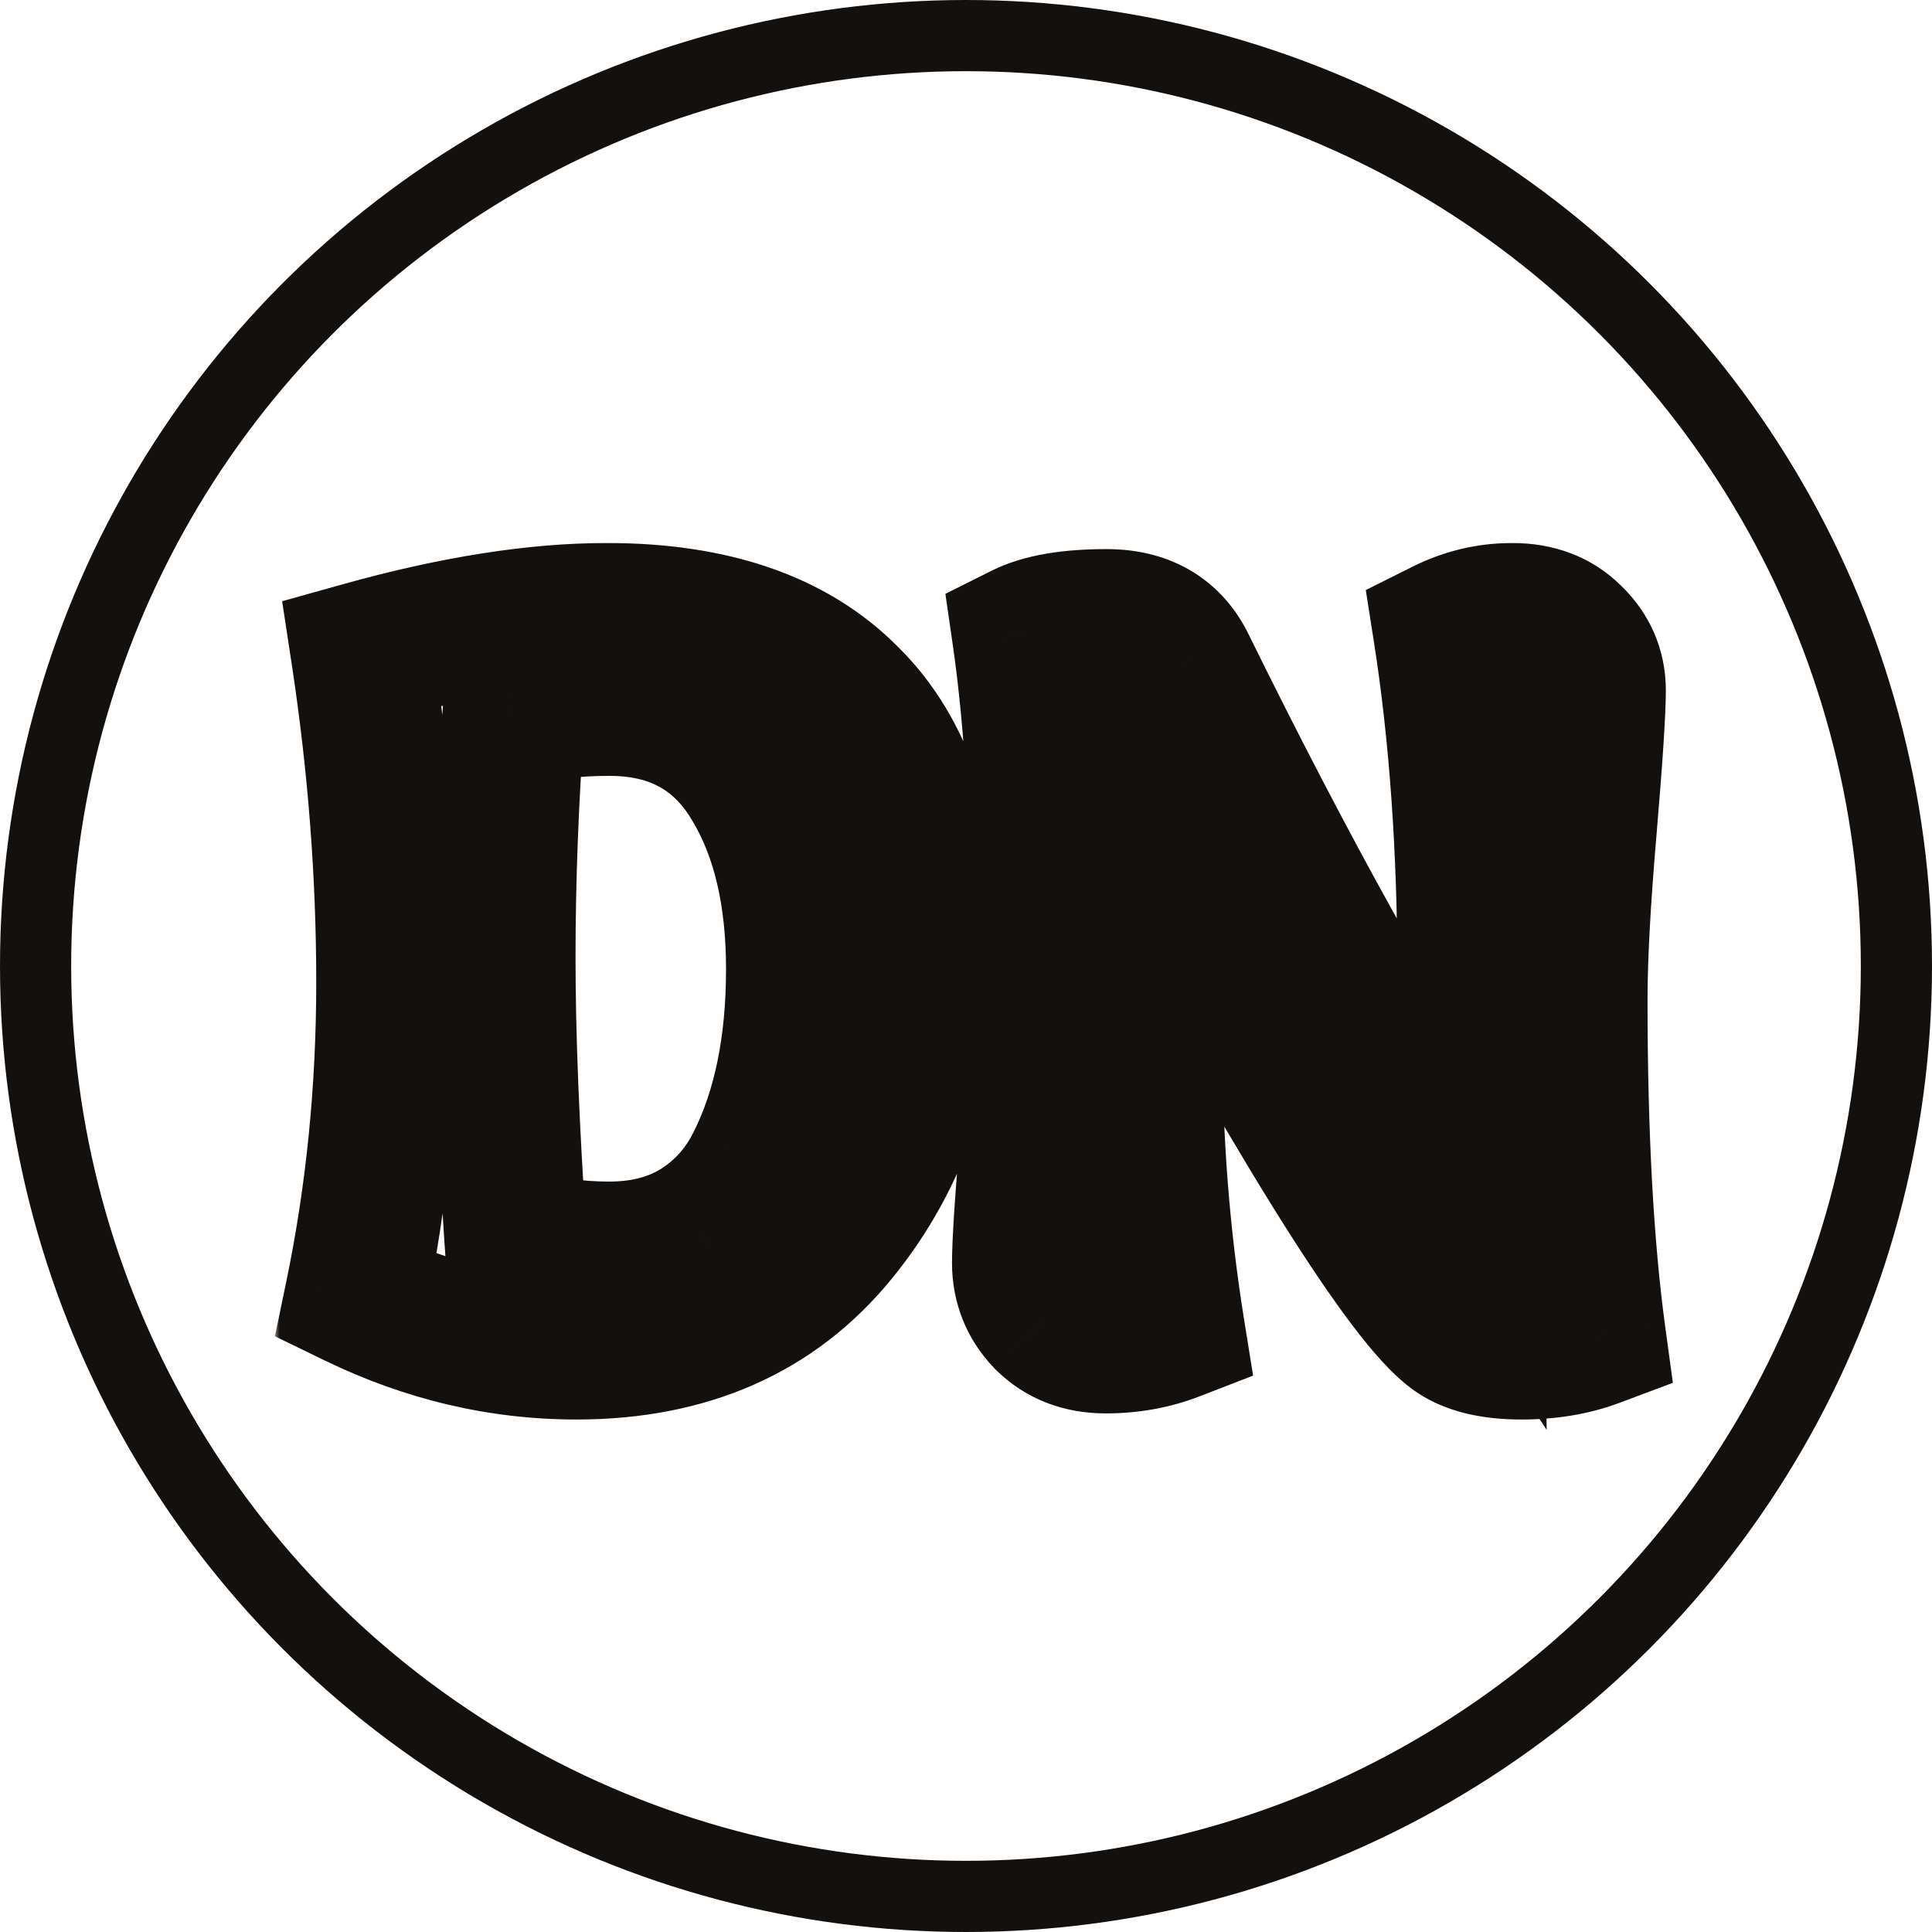 <?xml version="1.0" encoding="UTF-8"?> <svg xmlns="http://www.w3.org/2000/svg" width="190" height="190" viewBox="0 0 190 190" fill="none"> <circle cx="95" cy="95" r="91.5" stroke="#13100D" stroke-width="7"></circle> <mask id="path-2-outside-1_1331_2" maskUnits="userSpaceOnUse" x="27" y="53" width="138" height="88" fill="black"> <rect fill="white" x="27" y="53" width="138" height="88"></rect> <path d="M35 127.5C37.067 117.567 38.1 107.267 38.1 96.6C38.1 85.933 37.267 75.133 35.6 64.2C44.667 61.667 52.7 60.4 59.7 60.4C70.1 60.4 78 63.133 83.4 68.6C88.867 74 91.6 82.233 91.6 93.3C91.6 104.367 88.5 113.7 82.3 121.3C76.167 128.833 67.633 132.6 56.7 132.6C49.233 132.6 42 130.9 35 127.5ZM50.5 70.5C49.9 78.633 49.6 86.533 49.6 94.2C49.6 101.8 49.967 111 50.7 121.8C53.433 122.733 56.5 123.2 59.9 123.2C63.3 123.2 66.233 122.433 68.7 120.9C71.233 119.3 73.167 117.133 74.5 114.4C77.1 109.2 78.4 102.833 78.4 95.3C78.4 88.033 77 82.033 74.2 77.3C71.133 71.967 66.367 69.3 59.9 69.3C56.367 69.3 53.233 69.7 50.5 70.5ZM142.025 62C144.158 60.933 146.392 60.4 148.725 60.4C151.125 60.4 153.058 61.133 154.525 62.6C156.058 64.067 156.825 65.833 156.825 67.9C156.825 69.967 156.525 74.533 155.925 81.6C155.325 88.6 155.025 94.167 155.025 98.3C155.025 111.567 155.625 122.6 156.825 131.4C154.692 132.2 152.292 132.6 149.625 132.6C147.025 132.6 144.992 132.167 143.525 131.3C139.258 128.833 129.292 113.233 113.625 84.5C113.358 87.1 113.225 93.2 113.225 102.8C113.225 112.333 113.958 121.667 115.425 130.8C113.358 131.6 111.125 132 108.725 132C106.325 132 104.358 131.233 102.825 129.7C101.358 128.167 100.625 126.333 100.625 124.2C100.625 122.067 100.925 117.6 101.525 110.8C102.192 104 102.525 98.867 102.525 95.4C102.525 82.133 101.892 71.133 100.625 62.4C102.492 61.467 105.225 61 108.825 61C112.425 61 114.958 62.433 116.425 65.3C126.292 85.367 135.725 102.367 144.725 116.3C144.525 103.5 144.425 96.733 144.425 96C144.425 83.533 143.625 72.2 142.025 62Z"></path> </mask> <path d="M35 127.5L28.147 126.074L27.036 131.414L31.942 133.797L35 127.5ZM35.6 64.2L33.716 57.458L27.746 59.127L28.68 65.255L35.6 64.2ZM83.4 68.6L78.42 73.519L78.45 73.55L78.481 73.58L83.4 68.6ZM82.3 121.3L76.876 116.875L76.872 116.88L82.3 121.3ZM50.5 70.5L48.534 63.782L43.876 65.145L43.519 69.985L50.5 70.5ZM50.7 121.8L43.716 122.274L44.032 126.92L48.438 128.424L50.7 121.8ZM68.7 120.9L72.395 126.845L72.417 126.832L72.438 126.818L68.7 120.9ZM74.5 114.4L68.239 111.27L68.224 111.3L68.209 111.331L74.5 114.4ZM74.2 77.3L68.132 80.789L68.153 80.827L68.175 80.864L74.2 77.3ZM41.853 128.926C44.022 118.5 45.1 107.721 45.1 96.6H31.1C31.1 106.812 30.111 116.633 28.147 126.074L41.853 128.926ZM45.1 96.6C45.1 85.567 44.238 74.415 42.52 63.145L28.68 65.255C30.295 75.852 31.1 86.299 31.1 96.6H45.1ZM37.484 70.942C46.133 68.525 53.513 67.4 59.7 67.4V53.4C51.887 53.4 43.2 54.808 33.716 57.458L37.484 70.942ZM59.7 67.4C68.91 67.4 74.747 69.801 78.42 73.519L88.38 63.681C81.253 56.466 71.29 53.4 59.7 53.4V67.4ZM78.481 73.58C82.124 77.179 84.6 83.276 84.6 93.3H98.6C98.6 81.191 95.609 70.821 88.319 63.62L78.481 73.58ZM84.6 93.3C84.6 102.973 81.926 110.684 76.876 116.875L87.724 125.725C95.074 116.716 98.6 105.76 98.6 93.3H84.6ZM76.872 116.88C72.245 122.563 65.826 125.6 56.7 125.6V139.6C69.44 139.6 80.088 135.104 87.728 125.72L76.872 116.88ZM56.7 125.6C50.338 125.6 44.147 124.161 38.058 121.203L31.942 133.797C39.853 137.639 48.129 139.6 56.7 139.6V125.6ZM43.519 69.985C42.907 78.279 42.6 86.351 42.6 94.2H56.6C56.6 86.716 56.893 78.988 57.481 71.015L43.519 69.985ZM42.6 94.2C42.6 102.009 42.976 111.377 43.716 122.274L57.684 121.326C56.957 110.623 56.6 101.591 56.6 94.2H42.6ZM48.438 128.424C52.016 129.646 55.864 130.2 59.9 130.2V116.2C57.136 116.2 54.851 115.821 52.962 115.176L48.438 128.424ZM59.9 130.2C64.38 130.2 68.642 129.178 72.395 126.845L65.004 114.955C63.825 115.688 62.22 116.2 59.9 116.2V130.2ZM72.438 126.818C76.088 124.513 78.897 121.352 80.791 117.469L68.209 111.331C67.436 112.914 66.379 114.087 64.962 114.982L72.438 126.818ZM80.761 117.53C83.969 111.115 85.4 103.61 85.4 95.3H71.4C71.4 102.057 70.231 107.285 68.239 111.27L80.761 117.53ZM85.4 95.3C85.4 87.171 83.837 79.842 80.225 73.736L68.175 80.864C70.163 84.225 71.4 88.896 71.4 95.3H85.4ZM80.268 73.811C75.876 66.172 68.715 62.3 59.9 62.3V76.3C64.019 76.3 66.39 77.761 68.132 80.789L80.268 73.811ZM59.9 62.3C55.854 62.3 52.038 62.756 48.534 63.782L52.466 77.218C54.429 76.644 56.879 76.3 59.9 76.3V62.3ZM142.025 62L138.895 55.739L134.316 58.028L135.11 63.085L142.025 62ZM154.525 62.6L149.575 67.55L149.63 67.605L149.686 67.659L154.525 62.6ZM155.925 81.6L162.899 82.198L162.9 82.192L155.925 81.6ZM156.825 131.4L159.283 137.954L164.516 135.992L163.761 130.454L156.825 131.4ZM143.525 131.3L147.086 125.274L147.057 125.257L147.029 125.24L143.525 131.3ZM113.625 84.5L119.771 81.149L108.965 61.33L106.662 83.786L113.625 84.5ZM115.425 130.8L117.952 137.328L123.235 135.283L122.336 129.69L115.425 130.8ZM102.825 129.7L97.766 134.539L97.82 134.595L97.875 134.65L102.825 129.7ZM101.525 110.8L94.558 110.117L94.555 110.151L94.552 110.185L101.525 110.8ZM100.625 62.4L97.495 56.139L92.972 58.4L93.698 63.405L100.625 62.4ZM116.425 65.3L122.707 62.211L122.682 62.161L122.657 62.112L116.425 65.3ZM144.725 116.3L138.845 120.098L152.106 140.628L151.724 116.191L144.725 116.3ZM145.155 68.261C146.339 67.669 147.503 67.4 148.725 67.4V53.4C145.28 53.4 141.977 54.197 138.895 55.739L145.155 68.261ZM148.725 67.4C149.211 67.4 149.435 67.473 149.492 67.495C149.53 67.509 149.54 67.514 149.575 67.55L159.475 57.65C156.488 54.663 152.666 53.4 148.725 53.4V67.4ZM149.686 67.659C149.772 67.741 149.813 67.794 149.827 67.814C149.84 67.832 149.837 67.831 149.829 67.812C149.82 67.792 149.817 67.778 149.817 67.779C149.818 67.781 149.825 67.818 149.825 67.9H163.825C163.825 63.866 162.236 60.289 159.364 57.541L149.686 67.659ZM149.825 67.9C149.825 69.611 149.557 73.862 148.95 81.008L162.9 82.192C163.493 75.204 163.825 70.322 163.825 67.9H149.825ZM148.951 81.002C148.344 88.084 148.025 93.877 148.025 98.3H162.025C162.025 94.456 162.306 89.116 162.899 82.198L148.951 81.002ZM148.025 98.3C148.025 111.745 148.631 123.12 149.889 132.346L163.761 130.454C162.619 122.08 162.025 111.388 162.025 98.3H148.025ZM154.367 124.846C153.141 125.305 151.593 125.6 149.625 125.6V139.6C152.991 139.6 156.242 139.095 159.283 137.954L154.367 124.846ZM149.625 125.6C148.699 125.6 148.044 125.522 147.609 125.429C147.175 125.336 147.042 125.248 147.086 125.274L139.964 137.326C142.933 139.081 146.38 139.6 149.625 139.6V125.6ZM147.029 125.24C147.235 125.359 146.525 124.902 144.755 122.656C143.177 120.653 141.181 117.789 138.749 113.981C133.894 106.383 127.576 95.463 119.771 81.149L107.479 87.851C115.341 102.27 121.839 113.517 126.951 121.519C129.502 125.511 131.777 128.805 133.758 131.319C135.546 133.589 137.682 136.008 140.021 137.36L147.029 125.24ZM106.662 83.786C106.351 86.817 106.225 93.313 106.225 102.8H120.225C120.225 93.087 120.366 87.383 120.588 85.214L106.662 83.786ZM106.225 102.8C106.225 112.694 106.986 122.398 108.514 131.91L122.336 129.69C120.93 120.935 120.225 111.973 120.225 102.8H106.225ZM112.898 124.272C111.702 124.735 110.333 125 108.725 125V139C111.917 139 115.015 138.465 117.952 137.328L112.898 124.272ZM108.725 125C108.277 125 108.062 124.93 107.992 124.903C107.937 124.881 107.876 124.851 107.775 124.75L97.875 134.65C100.867 137.642 104.686 139 108.725 139V125ZM107.883 124.861C107.723 124.693 107.684 124.6 107.674 124.575C107.664 124.55 107.625 124.448 107.625 124.2H93.625C93.625 128.125 95.046 131.695 97.766 134.539L107.883 124.861ZM107.625 124.2C107.625 122.431 107.892 118.281 108.498 111.415L94.552 110.185C93.958 116.919 93.625 121.702 93.625 124.2H107.625ZM108.492 111.483C109.164 104.629 109.525 99.22 109.525 95.4H95.525C95.525 98.514 95.22 103.371 94.558 110.117L108.492 111.483ZM109.525 95.4C109.525 81.947 108.885 70.582 107.553 61.395L93.698 63.405C94.898 71.684 95.525 82.32 95.525 95.4H109.525ZM103.755 68.661C104.184 68.447 105.631 68 108.825 68V54C104.819 54 100.799 54.487 97.495 56.139L103.755 68.661ZM108.825 68C109.263 68 109.556 68.044 109.732 68.085C109.902 68.125 109.971 68.163 109.978 68.167C109.982 68.17 109.984 68.169 110 68.186C110.02 68.208 110.093 68.292 110.193 68.488L122.657 62.112C121.368 59.593 119.456 57.445 116.872 55.983C114.332 54.546 111.55 54 108.825 54V68ZM110.143 68.389C120.092 88.621 129.657 105.873 138.845 120.098L150.605 112.502C141.793 98.86 132.492 82.112 122.707 62.211L110.143 68.389ZM151.724 116.191C151.523 103.333 151.425 96.661 151.425 96H137.425C137.425 96.806 137.527 103.667 137.726 116.409L151.724 116.191ZM151.425 96C151.425 83.242 150.607 71.539 148.94 60.915L135.11 63.085C136.643 72.861 137.425 83.825 137.425 96H151.425Z" fill="#13100D" mask="url(#path-2-outside-1_1331_2)"></path> </svg> 